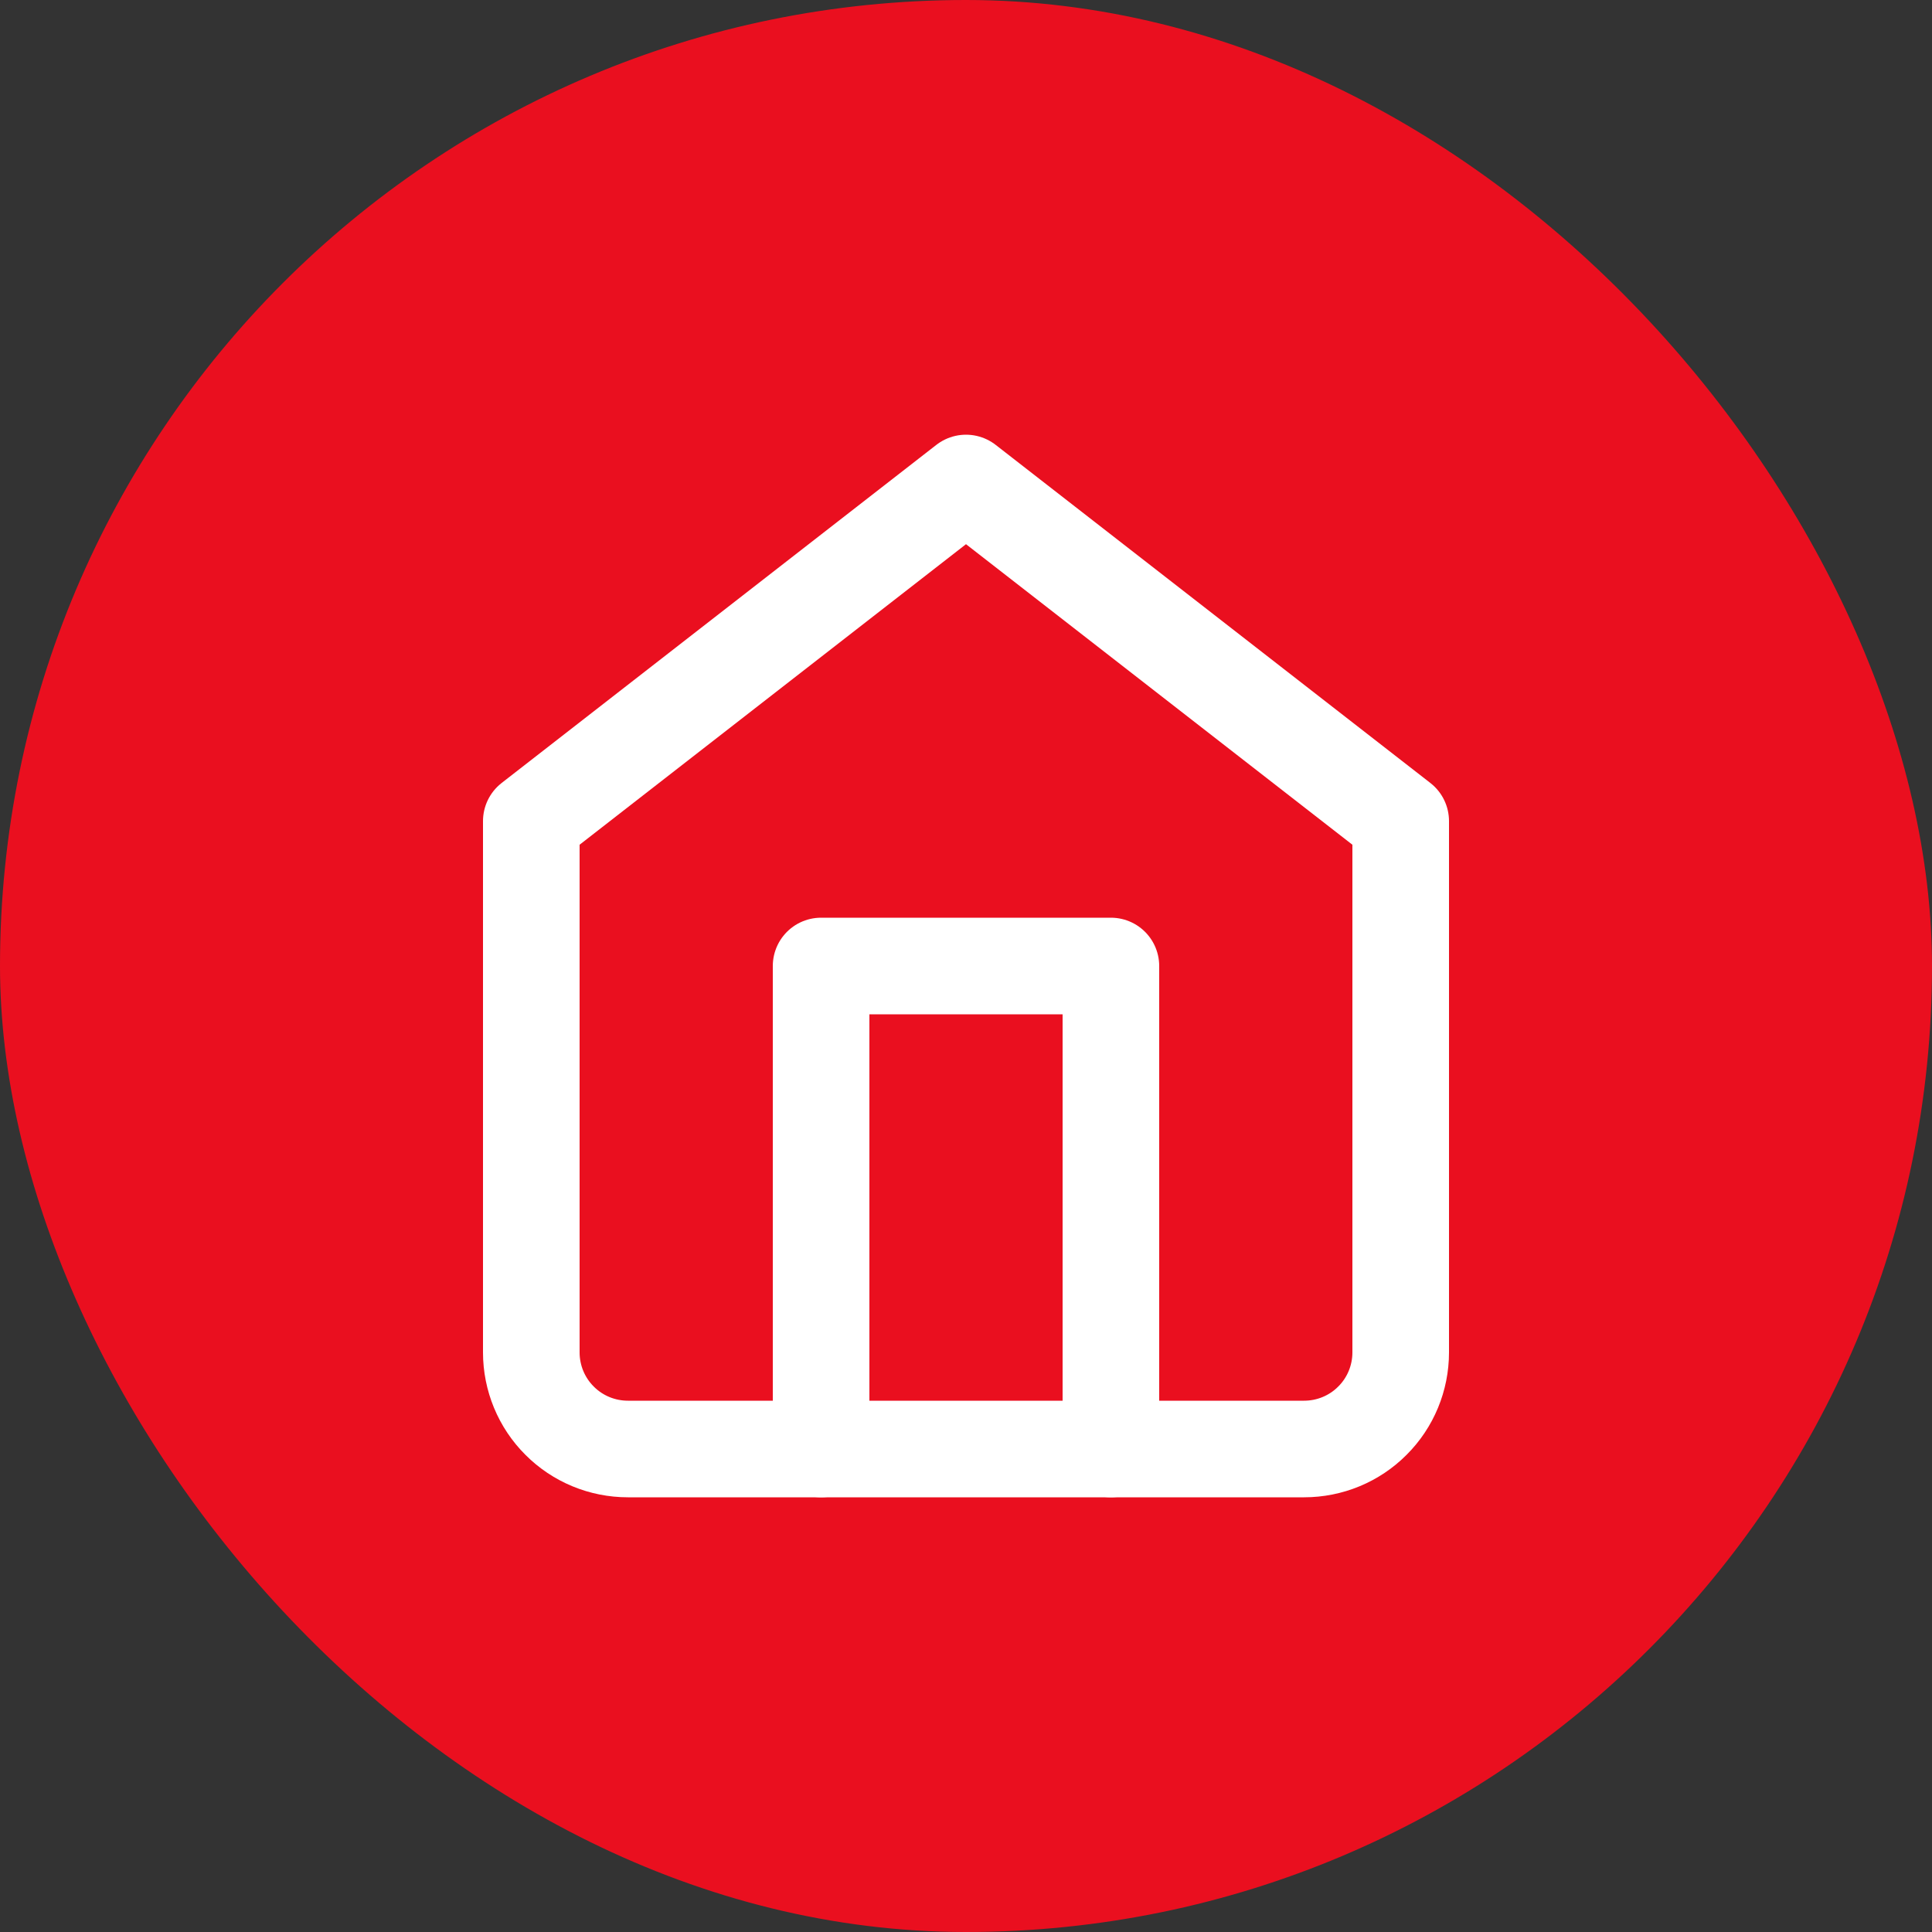 <svg width="20" height="20" viewBox="0 0 20 20" fill="none" xmlns="http://www.w3.org/2000/svg">
<rect x="0" y="0" width="20" height="20" fill="#333333" stroke="none"/>
<rect width="20" height="20" rx="10" fill="#EA0F1F"/>
<path d="M5.5 8.5L10 5L14.5 8.5V14C14.5 14.265 14.395 14.52 14.207 14.707C14.02 14.895 13.765 15 13.5 15H6.5C6.235 15 5.98 14.895 5.793 14.707C5.605 14.52 5.5 14.265 5.5 14V8.5Z" stroke="white" stroke-linecap="round" stroke-linejoin="round"/>
<path d="M8.5 15V10H11.5V15" stroke="white" stroke-linecap="round" stroke-linejoin="round"/>
</svg>
